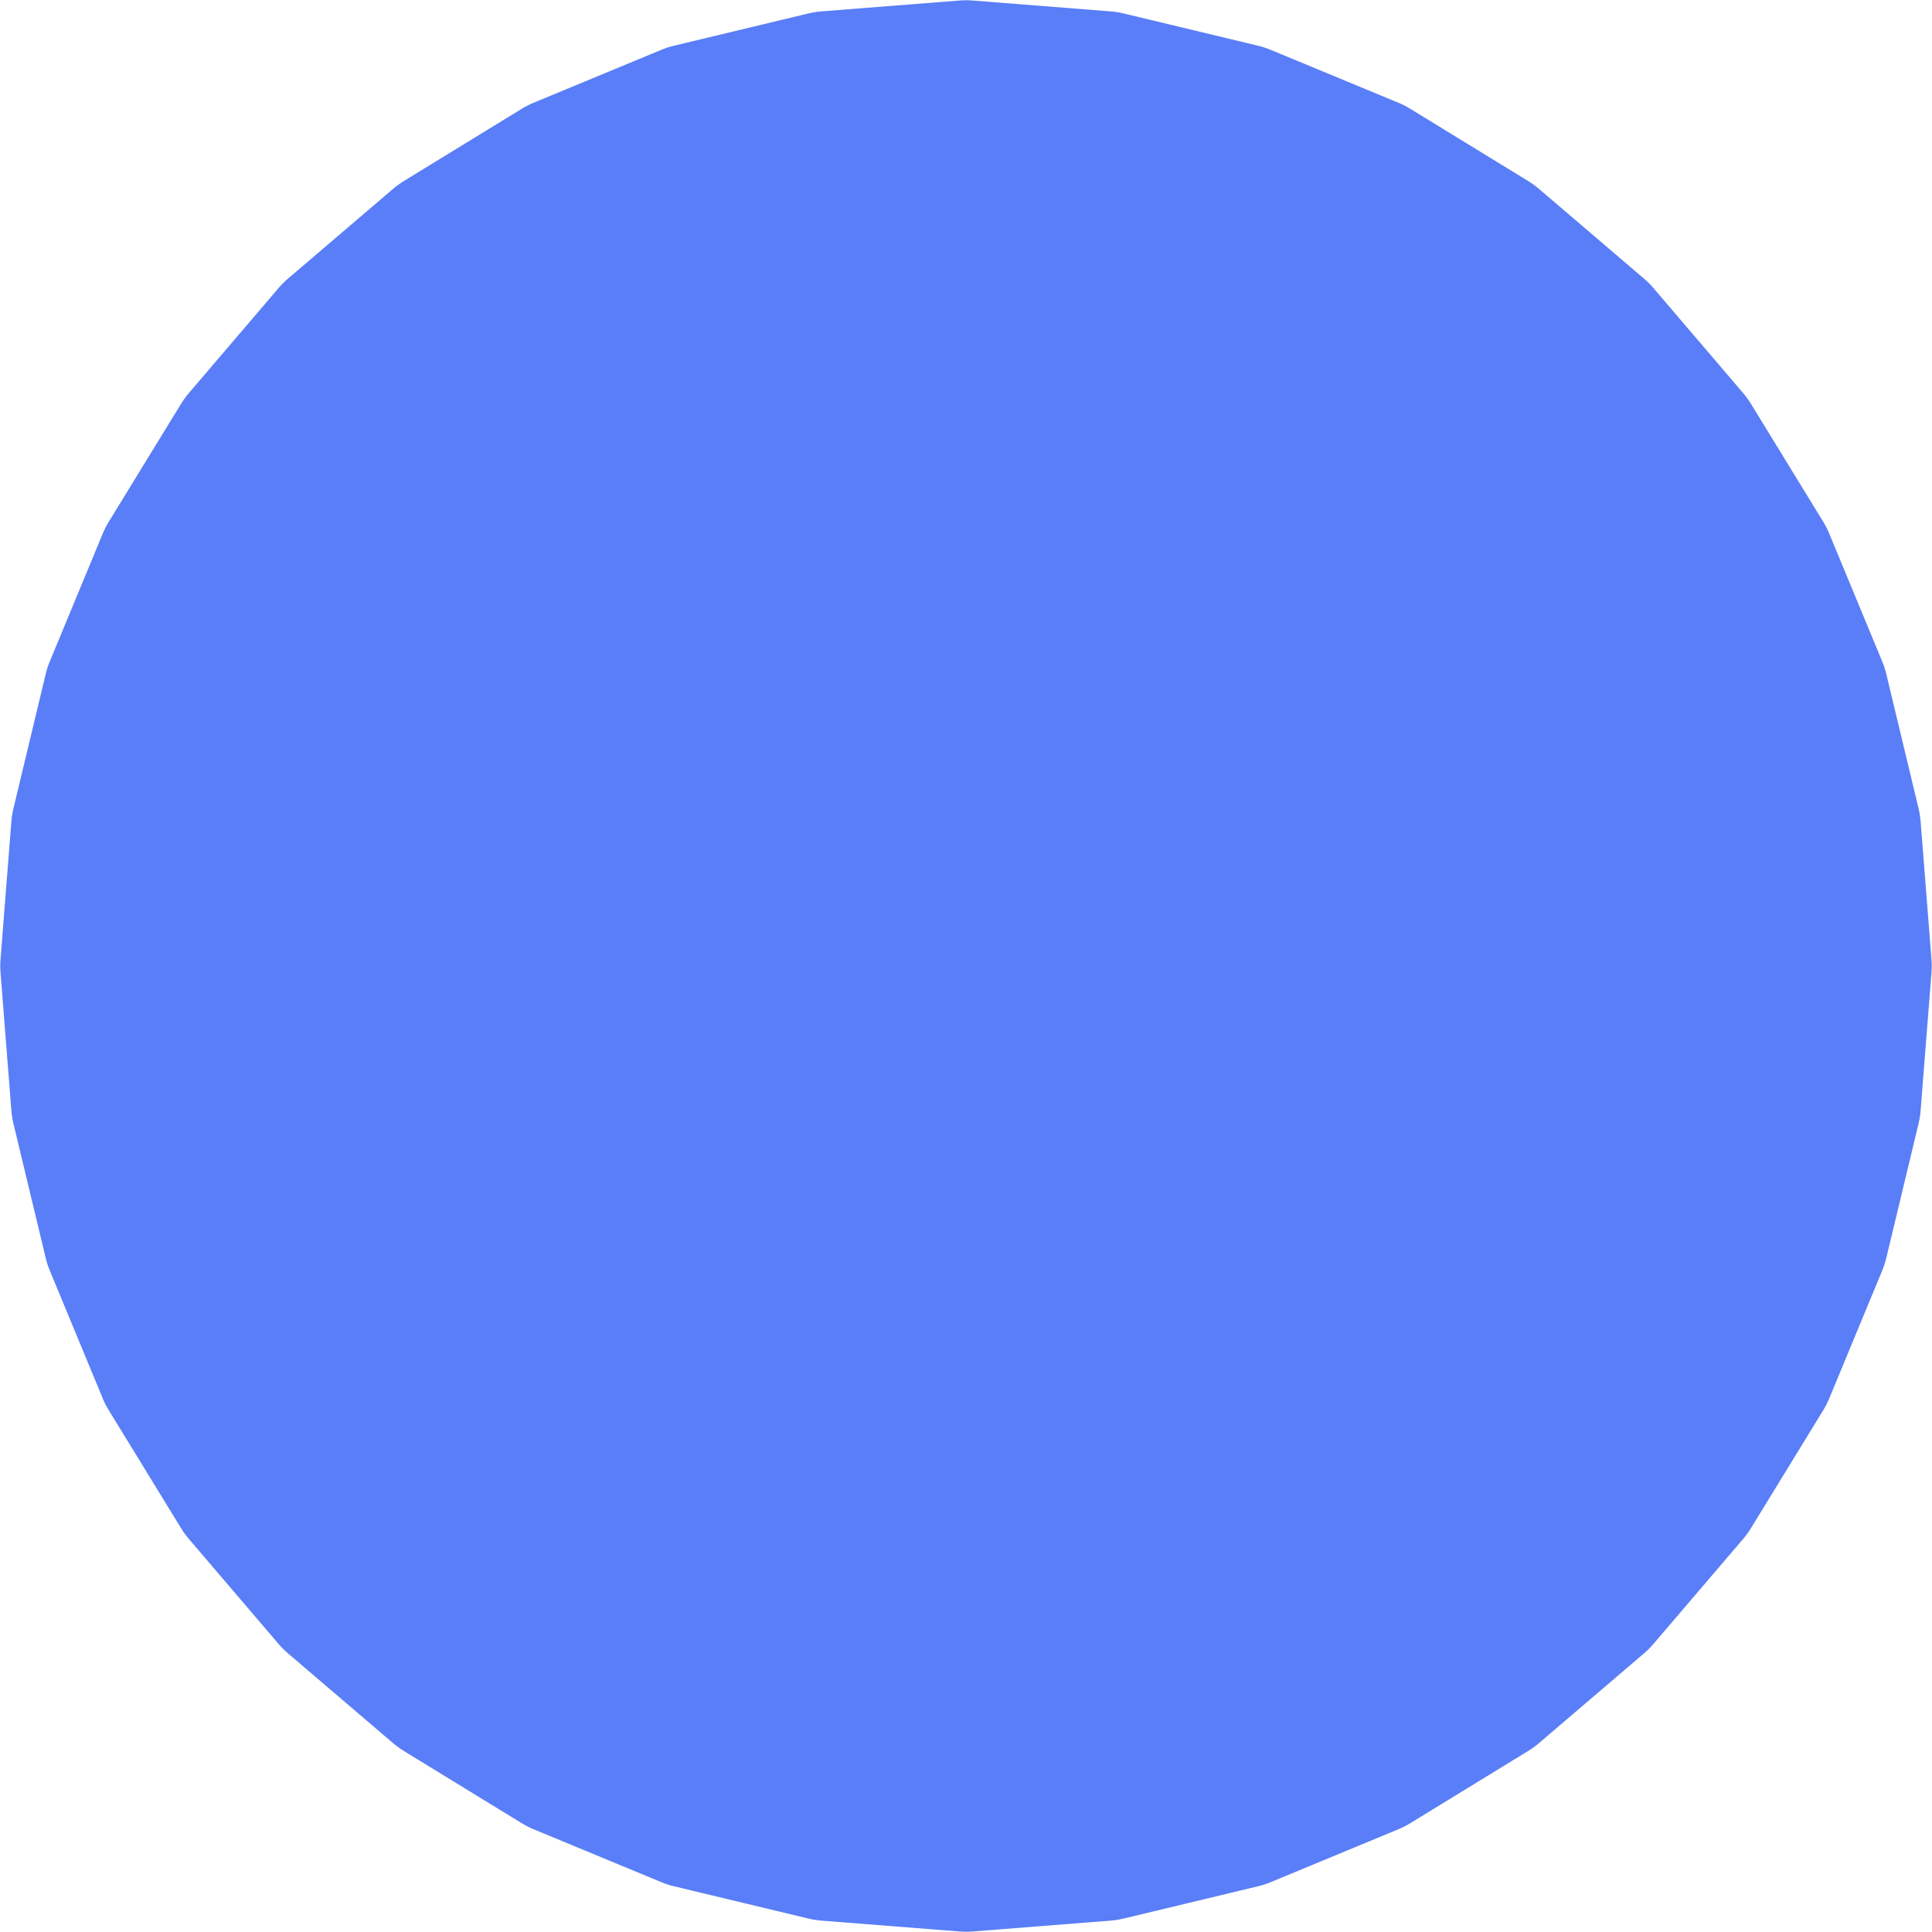 <?xml version="1.0" encoding="UTF-8"?> <svg xmlns="http://www.w3.org/2000/svg" width="117" height="117" viewBox="0 0 117 117" fill="none"> <path d="M58.108 0.031C58.369 0.01 58.631 0.01 58.892 0.031L67.259 0.689C67.52 0.71 67.779 0.751 68.034 0.812L76.195 2.771C76.45 2.832 76.699 2.914 76.941 3.014L84.695 6.226C84.937 6.326 85.171 6.445 85.394 6.582L92.55 10.967C92.773 11.104 92.986 11.258 93.185 11.428L99.567 16.879C99.766 17.049 99.951 17.234 100.121 17.433L105.572 23.815C105.742 24.015 105.896 24.227 106.033 24.45L110.418 31.606C110.555 31.829 110.674 32.063 110.774 32.305L113.986 40.059C114.086 40.301 114.168 40.55 114.229 40.805L116.188 48.966C116.249 49.221 116.29 49.48 116.311 49.741L116.969 58.108C116.99 58.369 116.99 58.631 116.969 58.892L116.311 67.259C116.29 67.52 116.249 67.779 116.188 68.034L114.229 76.195C114.168 76.45 114.086 76.699 113.986 76.941L110.774 84.695C110.674 84.937 110.555 85.171 110.418 85.394L106.033 92.55C105.896 92.773 105.742 92.986 105.572 93.185L100.121 99.567C99.951 99.766 99.766 99.951 99.567 100.121L93.185 105.572C92.986 105.742 92.773 105.896 92.55 106.033L85.394 110.418C85.171 110.555 84.937 110.674 84.695 110.774L76.941 113.986C76.699 114.086 76.45 114.168 76.195 114.229L68.034 116.188C67.779 116.249 67.52 116.29 67.259 116.311L58.892 116.969C58.631 116.99 58.369 116.99 58.108 116.969L49.741 116.311C49.48 116.29 49.221 116.249 48.966 116.188L40.805 114.229C40.55 114.168 40.301 114.086 40.059 113.986L32.305 110.774C32.063 110.674 31.829 110.555 31.606 110.418L24.45 106.033C24.227 105.896 24.015 105.742 23.815 105.572L17.433 100.121C17.234 99.951 17.049 99.766 16.879 99.567L11.428 93.185C11.258 92.986 11.104 92.773 10.967 92.55L6.582 85.394C6.445 85.171 6.326 84.937 6.226 84.695L3.014 76.941C2.914 76.699 2.832 76.45 2.771 76.195L0.812 68.034C0.751 67.779 0.71 67.52 0.689 67.259L0.031 58.892C0.01 58.631 0.01 58.369 0.031 58.108L0.689 49.741C0.71 49.48 0.751 49.221 0.812 48.966L2.771 40.805C2.832 40.55 2.914 40.301 3.014 40.059L6.226 32.305C6.326 32.063 6.445 31.829 6.582 31.606L10.967 24.45C11.104 24.227 11.258 24.015 11.428 23.815L16.879 17.433C17.049 17.234 17.234 17.049 17.433 16.879L23.815 11.428C24.015 11.258 24.227 11.104 24.45 10.967L31.606 6.582C31.829 6.445 32.063 6.326 32.305 6.226L40.059 3.014C40.301 2.914 40.55 2.832 40.805 2.771L48.966 0.812C49.221 0.751 49.48 0.71 49.741 0.689L58.108 0.031Z" fill="#5A7EF7"></path> </svg> 